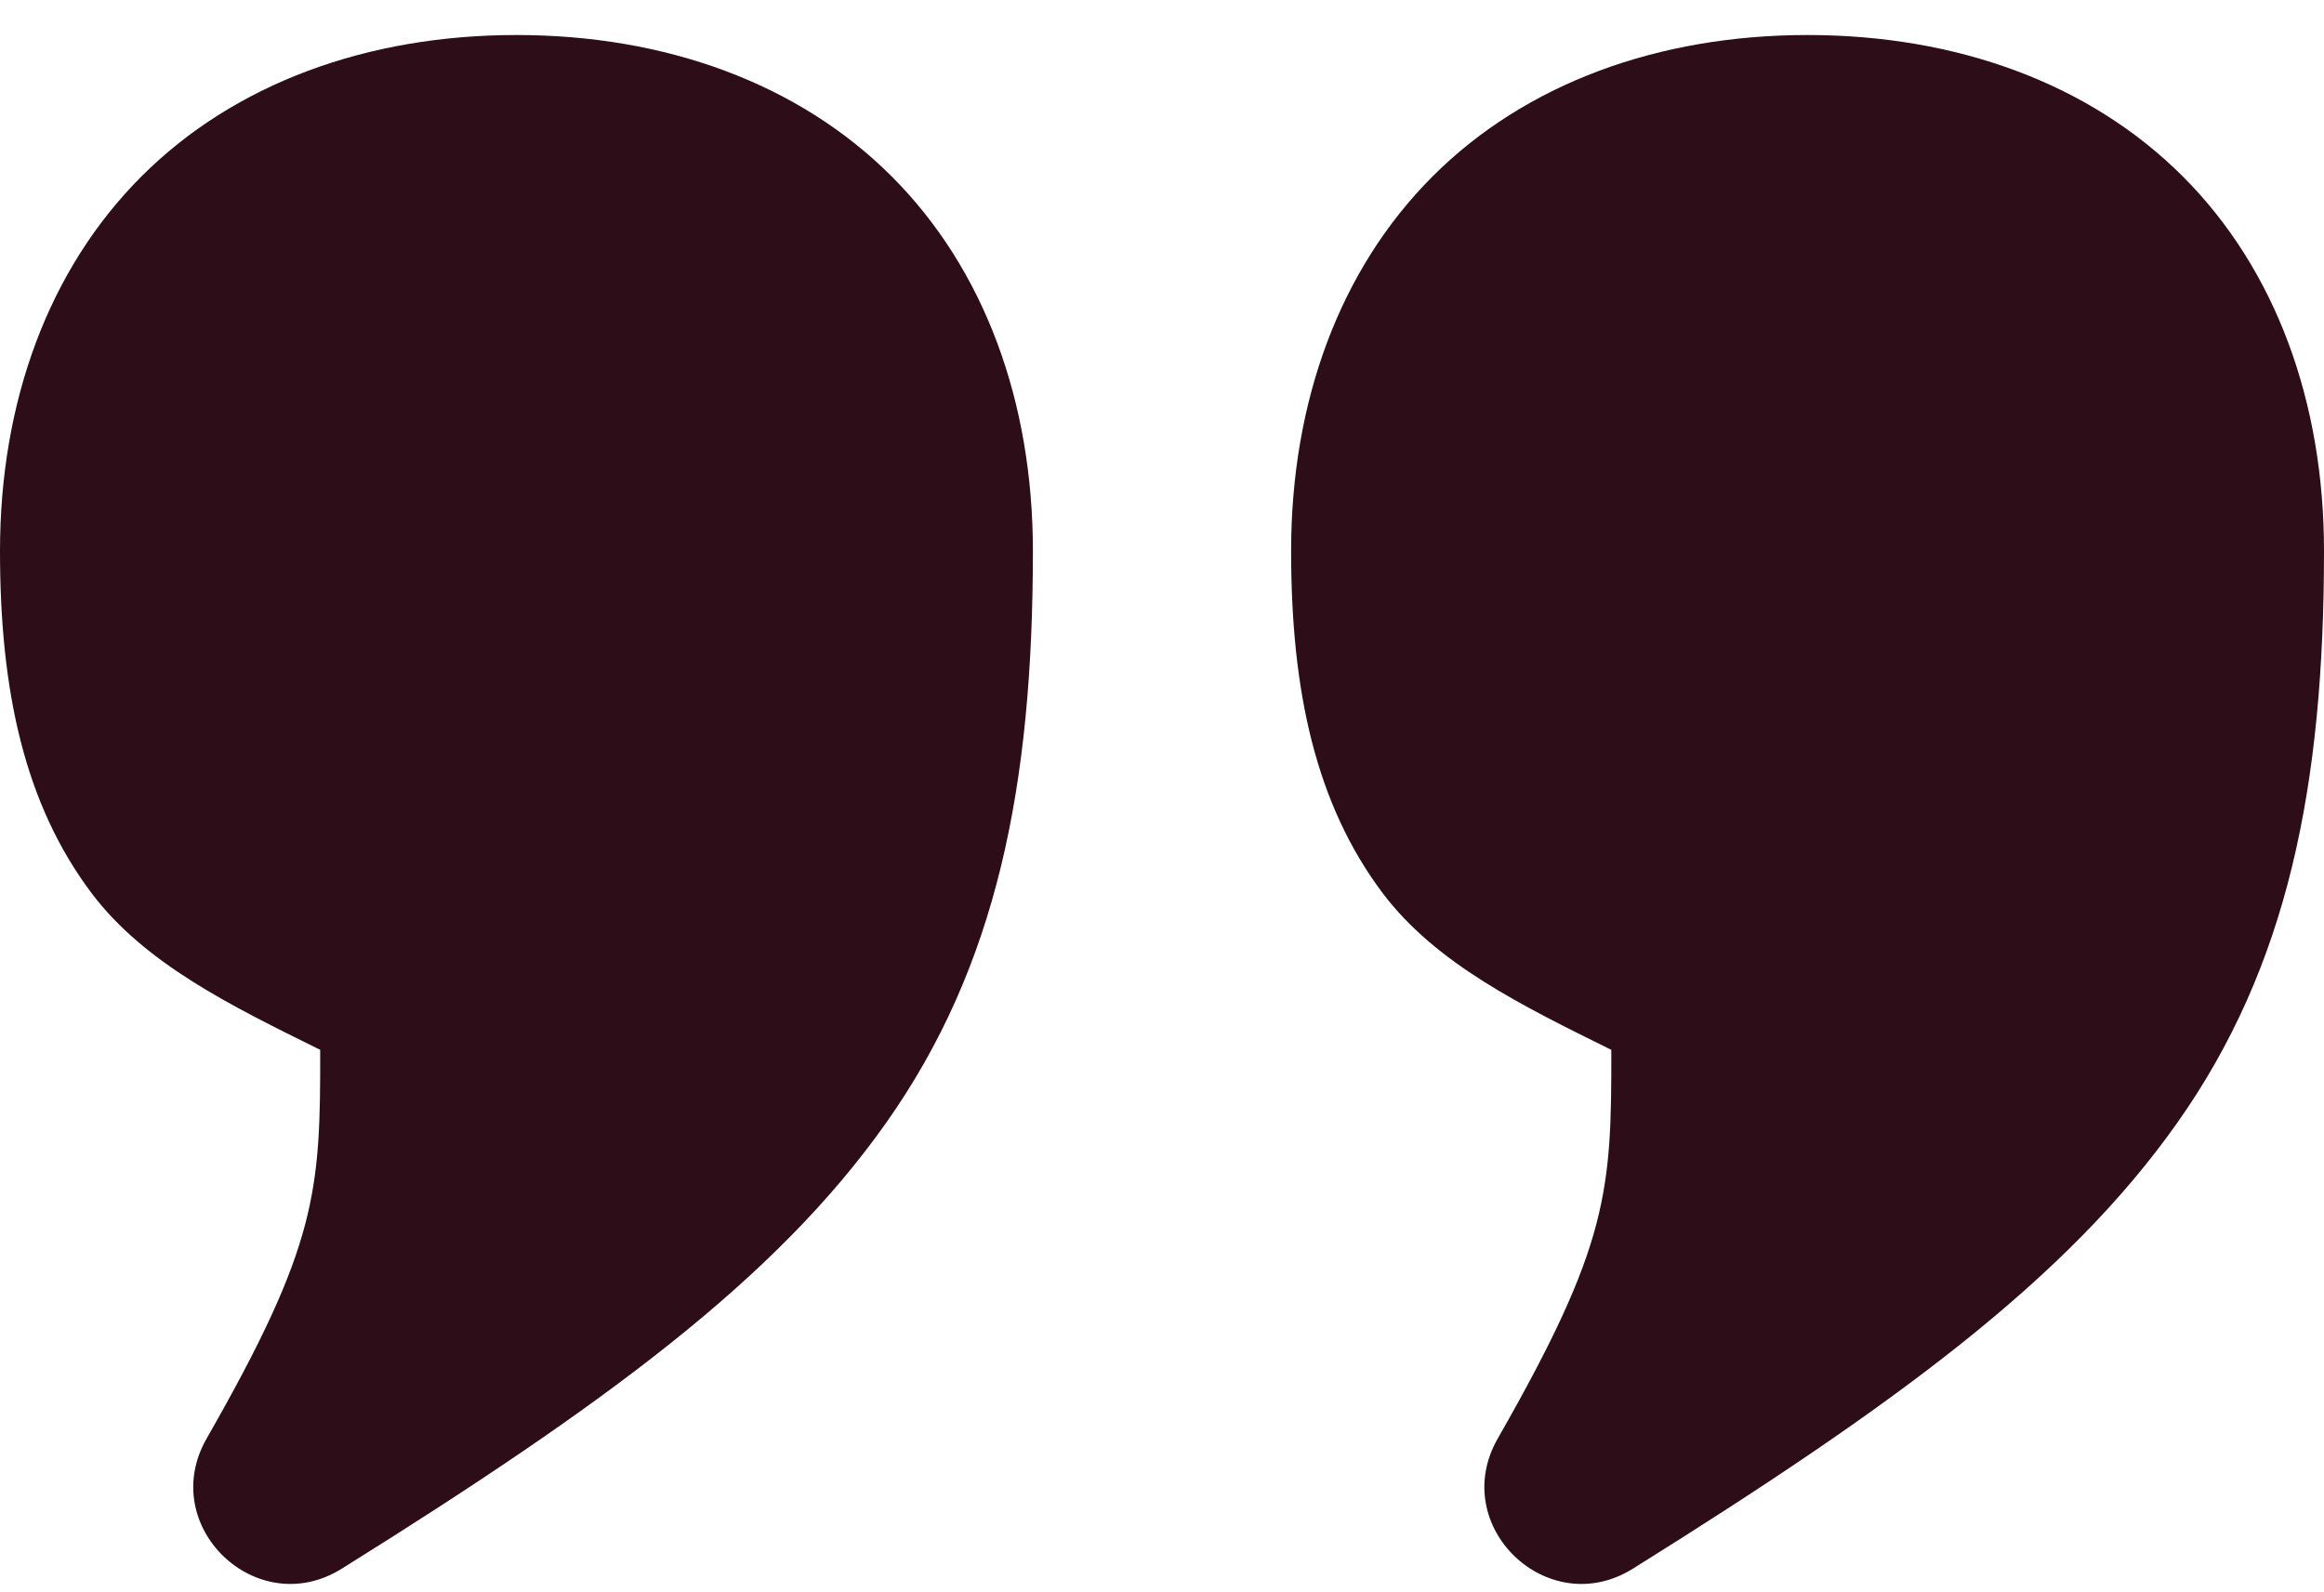 <svg width="54" height="37" viewBox="0 0 54 37" fill="none" xmlns="http://www.w3.org/2000/svg">
<path d="M12 0.814C8.532 0.814 5.445 1.942 3.288 4.099C1.128 6.259 0 9.34 0 12.808C0 16.057 0.57 18.688 2.13 20.761C3.366 22.399 5.37 23.377 7.44 24.4C7.446 27.691 7.38 28.924 4.8 33.436C3.642 35.467 5.964 37.696 7.944 36.457C14.016 32.665 18.021 29.737 20.589 26.098C23.16 22.459 24 18.268 24 12.808C24 9.34 22.878 6.259 20.718 4.099C18.558 1.939 15.468 0.814 12 0.814ZM42 0.814C38.532 0.814 35.445 1.942 33.288 4.099C31.128 6.259 30 9.34 30 12.808C30 16.057 30.57 18.688 32.13 20.761C33.366 22.399 35.37 23.377 37.44 24.4C37.446 27.691 37.38 28.924 34.8 33.436C33.642 35.467 35.964 37.696 37.944 36.457C44.016 32.665 48.021 29.737 50.589 26.098C53.16 22.459 54 18.268 54 12.808C54 9.34 52.878 6.259 50.718 4.099C48.558 1.939 45.468 0.814 42 0.814Z" fill="#2C0D18"/>
</svg>
